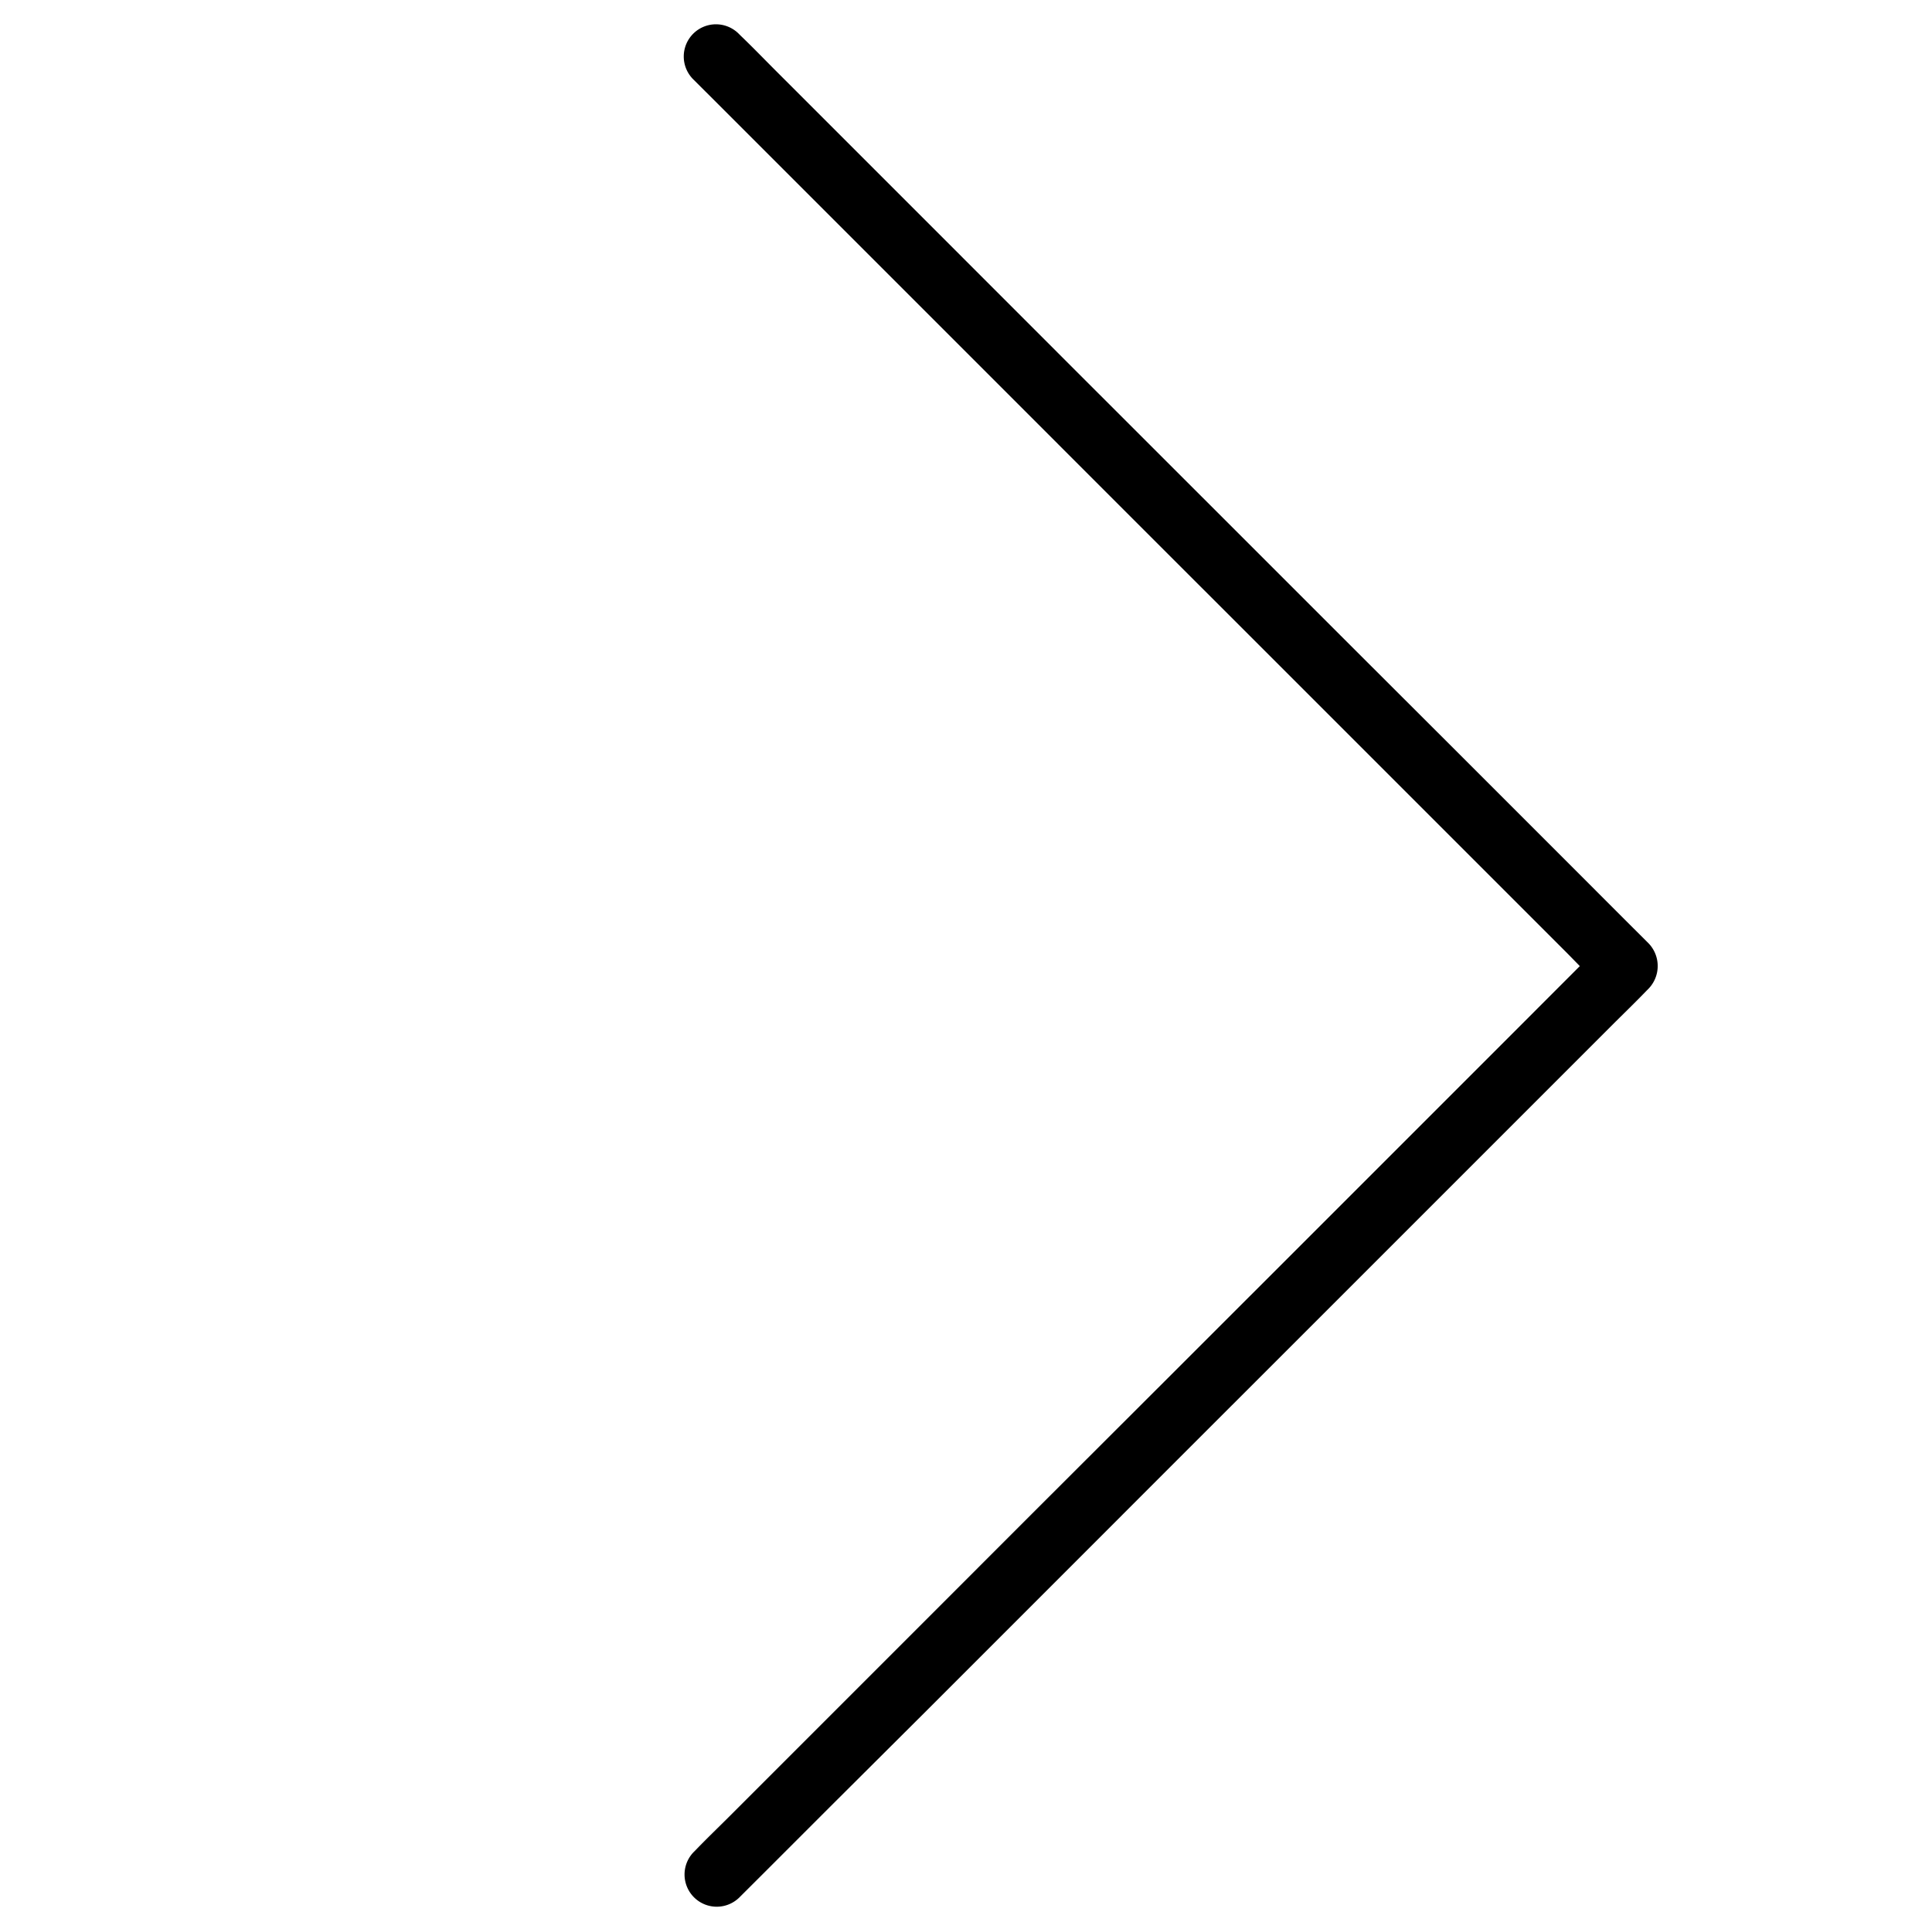 <svg id="Warstwa_1" data-name="Warstwa 1" xmlns="http://www.w3.org/2000/svg" viewBox="0 0 300 300"><path class="cls-1" d="M107.7,12.37l3.77,3.76,10.26,10.26L136.9,41.56l18.61,18.61,20.28,20.29,20.48,20.47,19.1,19.1,16.14,16.14,11.61,11.61c1.83,1.84,3.61,3.75,5.51,5.51l.24.25v-7.08l-3.77,3.77-10.25,10.26-15.17,15.17-18.61,18.61-20.29,20.28L160.3,235l-19.09,19.1-16.14,16.14-11.61,11.61c-1.84,1.84-3.72,3.64-5.52,5.51l-.24.24a5,5,0,0,0,7.07,7.07l3.77-3.76,10.26-10.26L144,265.51l18.61-18.61,20.28-20.29,20.48-20.47,19.1-19.1,16.14-16.14,11.61-11.61c1.84-1.84,3.71-3.64,5.51-5.51l.24-.24a5.08,5.08,0,0,0,0-7.08l-3.77-3.76-10.25-10.26-15.17-15.17L208.14,98.66,187.85,78.37,167.37,57.9,148.28,38.8,132.14,22.66,120.53,11.05c-1.84-1.84-3.64-3.71-5.52-5.51l-.24-.24a5,5,0,1,0-7.07,7.07Z"/></svg>